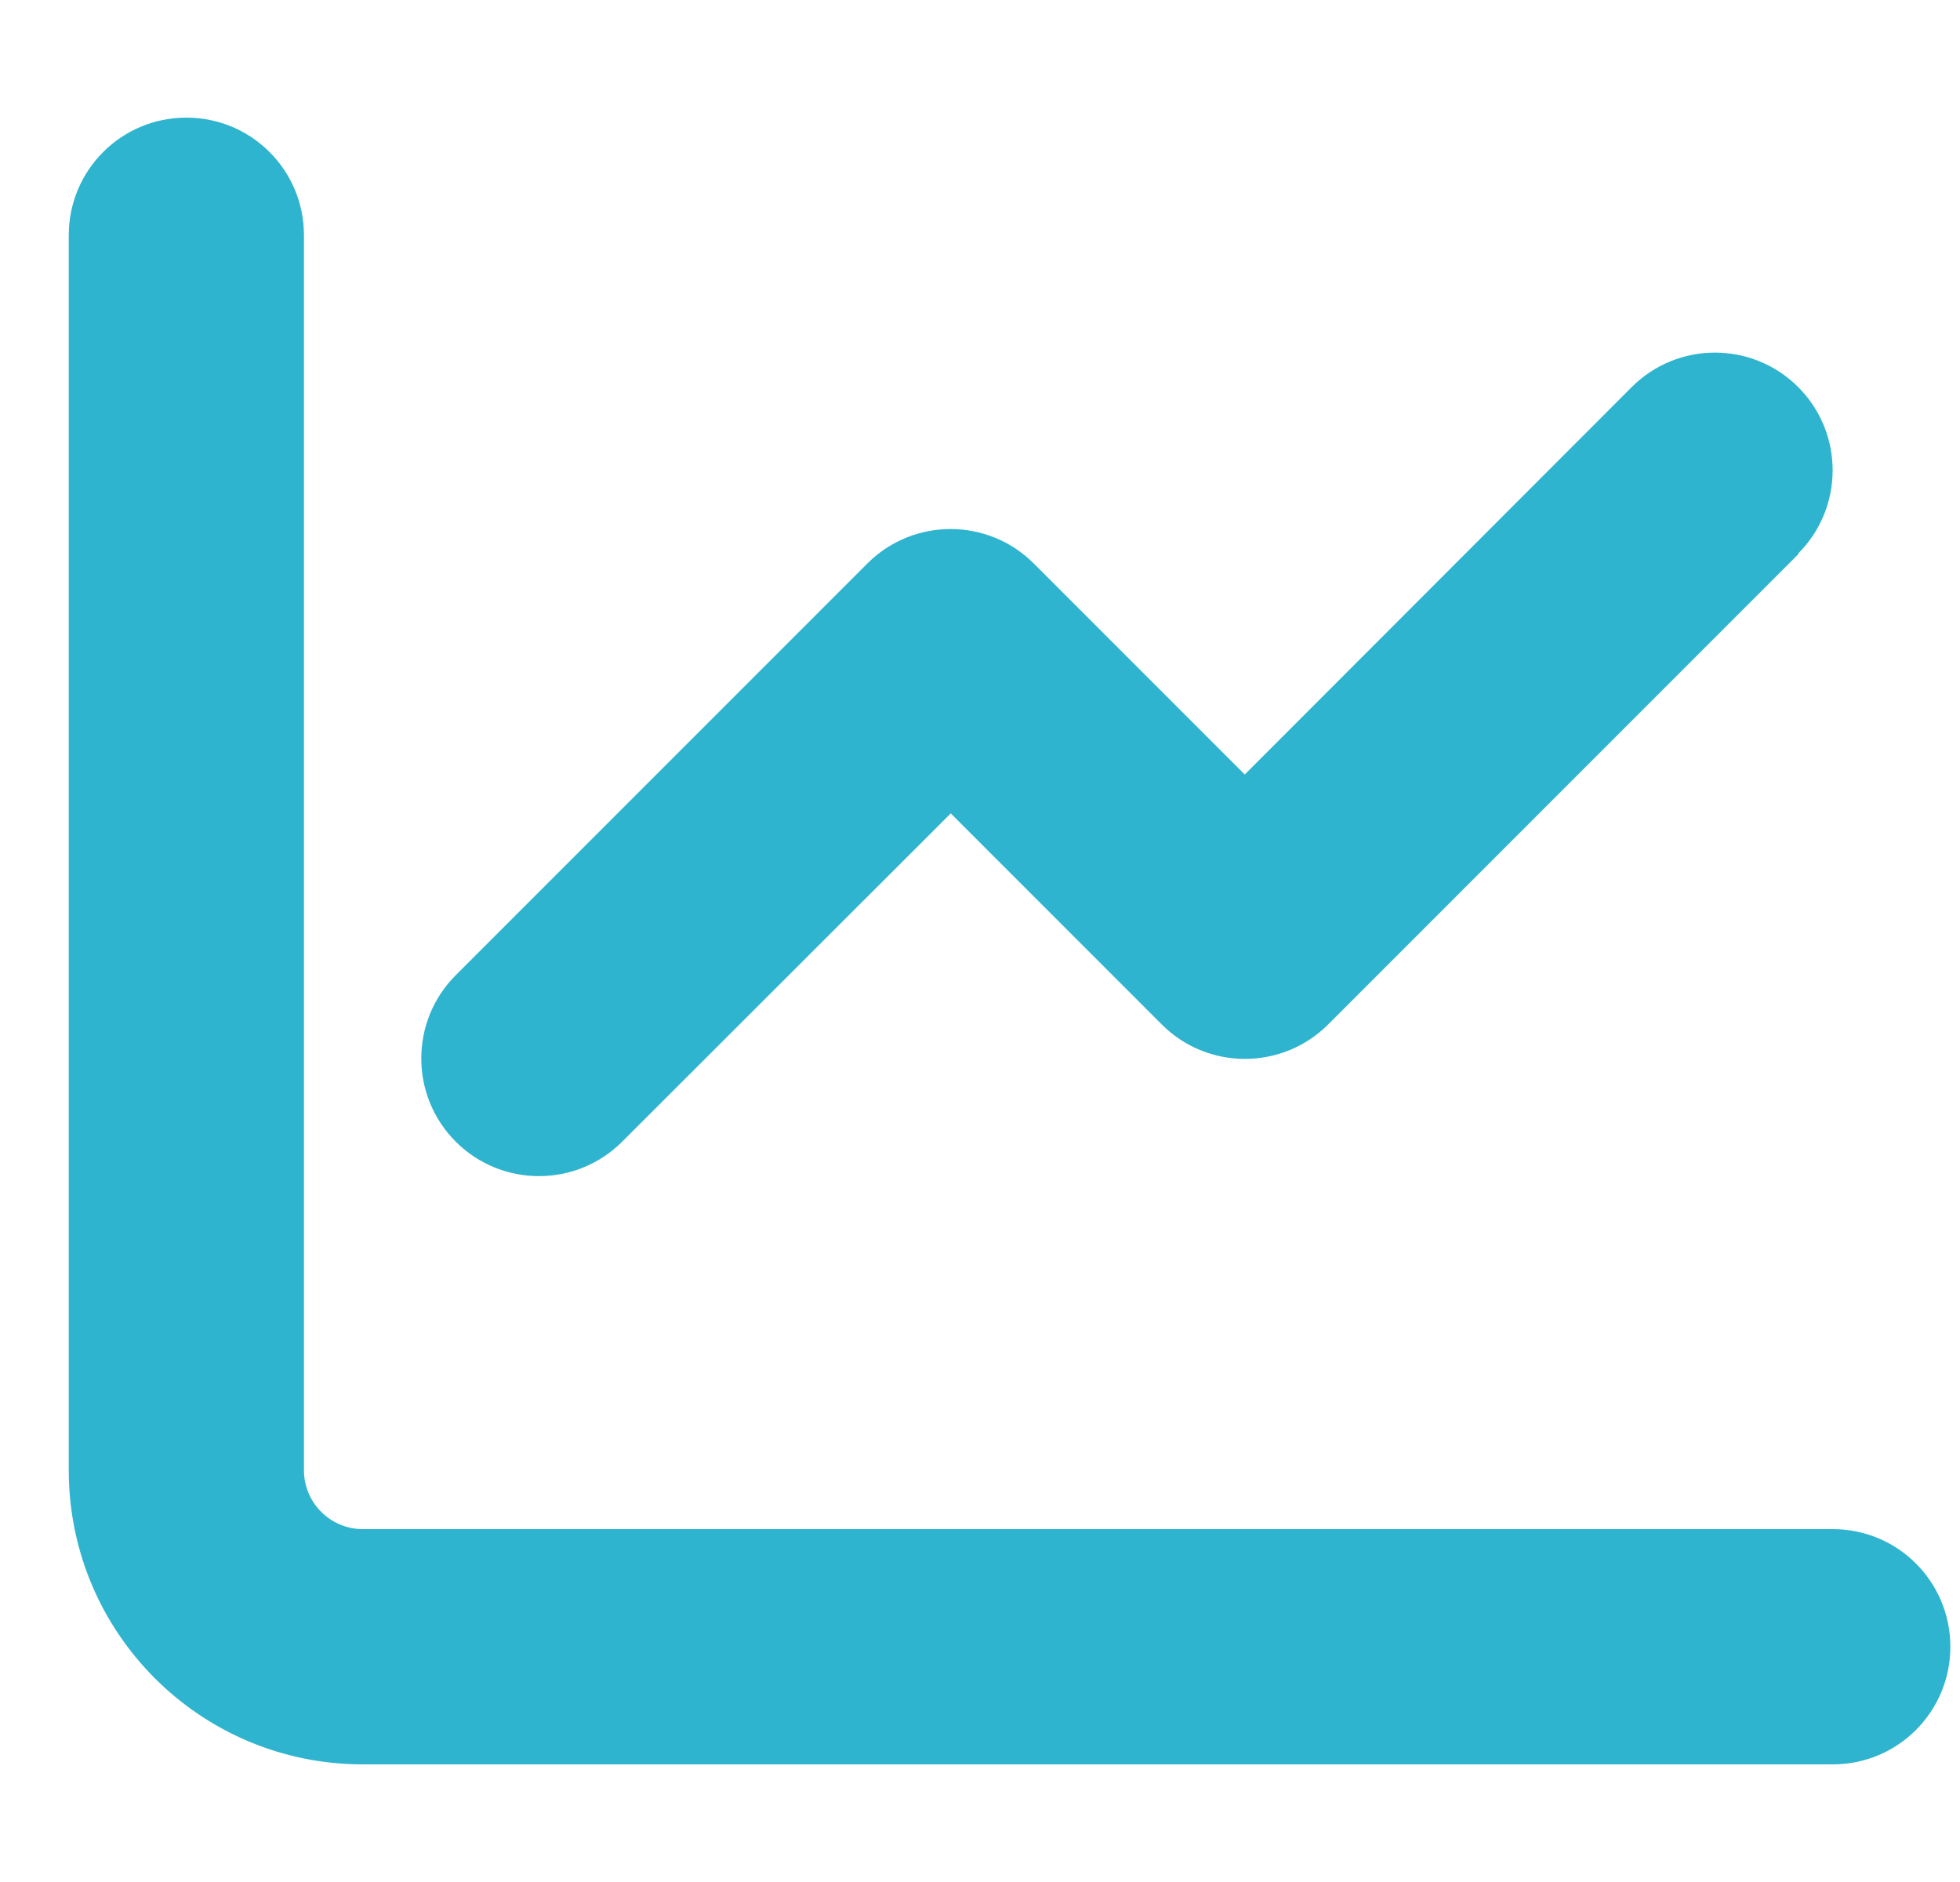 <svg width="25" height="24" viewBox="0 0 25 24" fill="none" xmlns="http://www.w3.org/2000/svg">
<g clip-path="url(#clip0_1459_1086)">
<path d="M3.877 3C3.877 2.17 3.207 1.5 2.377 1.5C1.547 1.5 0.877 2.17 0.877 3V18.75C0.877 20.822 2.555 22.5 4.627 22.5H23.377C24.207 22.5 24.877 21.83 24.877 21C24.877 20.17 24.207 19.5 23.377 19.5H4.627C4.214 19.5 3.877 19.163 3.877 18.75V3ZM22.936 7.059C23.522 6.473 23.522 5.522 22.936 4.936C22.35 4.35 21.399 4.35 20.813 4.936L15.877 9.877L13.186 7.186C12.6 6.6 11.649 6.6 11.063 7.186L5.813 12.436C5.227 13.022 5.227 13.973 5.813 14.559C6.399 15.145 7.35 15.145 7.936 14.559L12.127 10.373L14.818 13.064C15.403 13.65 16.355 13.65 16.941 13.064L22.941 7.064L22.936 7.059Z" fill="#2FB4CF"/>
</g>
<defs>
<clipPath id="clip0_1459_1086">
<path d="M0.877 0H24.877V24H0.877V0Z" fill="white"/>
</clipPath>
</defs>
</svg>
